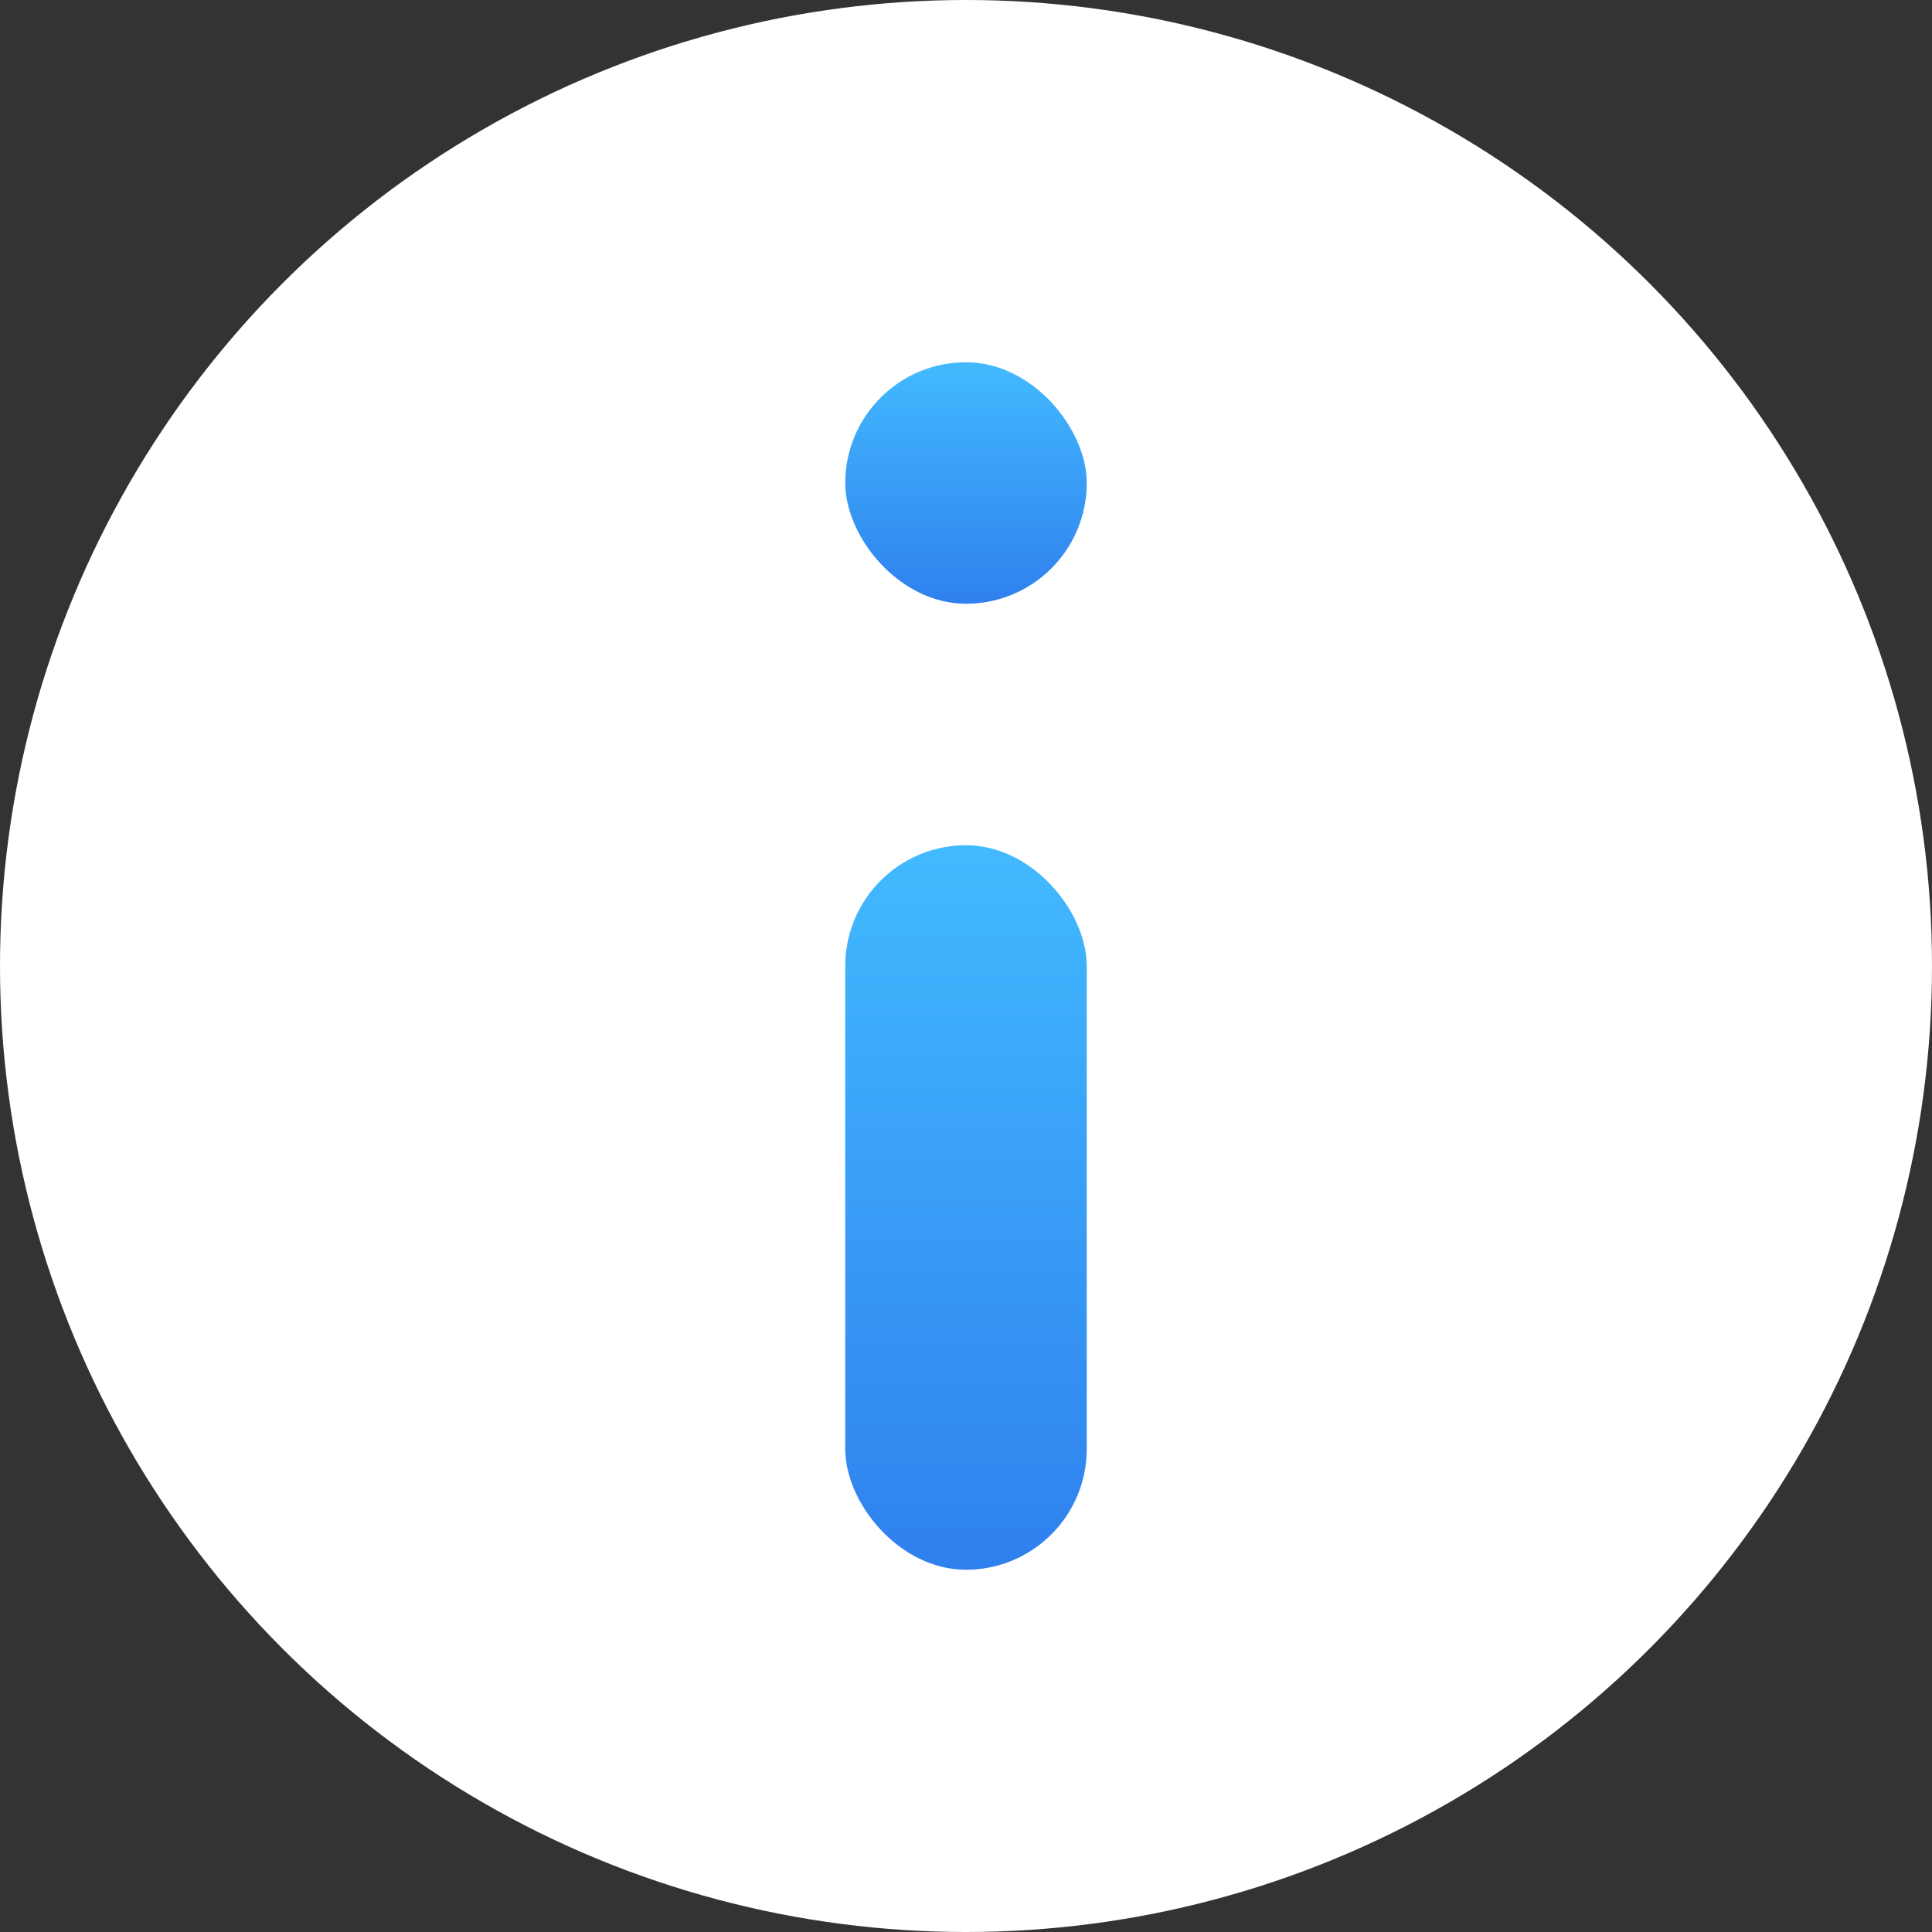 <svg width="16" height="16" viewBox="0 0 16 16" fill="none" xmlns="http://www.w3.org/2000/svg">
<rect x="0" y="0" width="16" height="16" fill="#333333" stroke="none"/>
<circle cx="8" cy="8" r="8" fill="white"/>
<rect x="7" y="3" width="2" height="2" rx="1" fill="url(#paint0_linear)"/>
<rect x="7" y="7" width="2" height="6" rx="1" fill="url(#paint1_linear)"/>
<defs>
<linearGradient id="paint0_linear" x1="8" y1="3" x2="8" y2="5" gradientUnits="userSpaceOnUse">
<stop stop-color="#42BAFF"/>
<stop offset="1" stop-color="#2F80ED"/>
</linearGradient>
<linearGradient id="paint1_linear" x1="8" y1="7" x2="8" y2="13" gradientUnits="userSpaceOnUse">
<stop stop-color="#42BAFF"/>
<stop offset="1" stop-color="#2F80ED"/>
</linearGradient>
</defs>
</svg>
